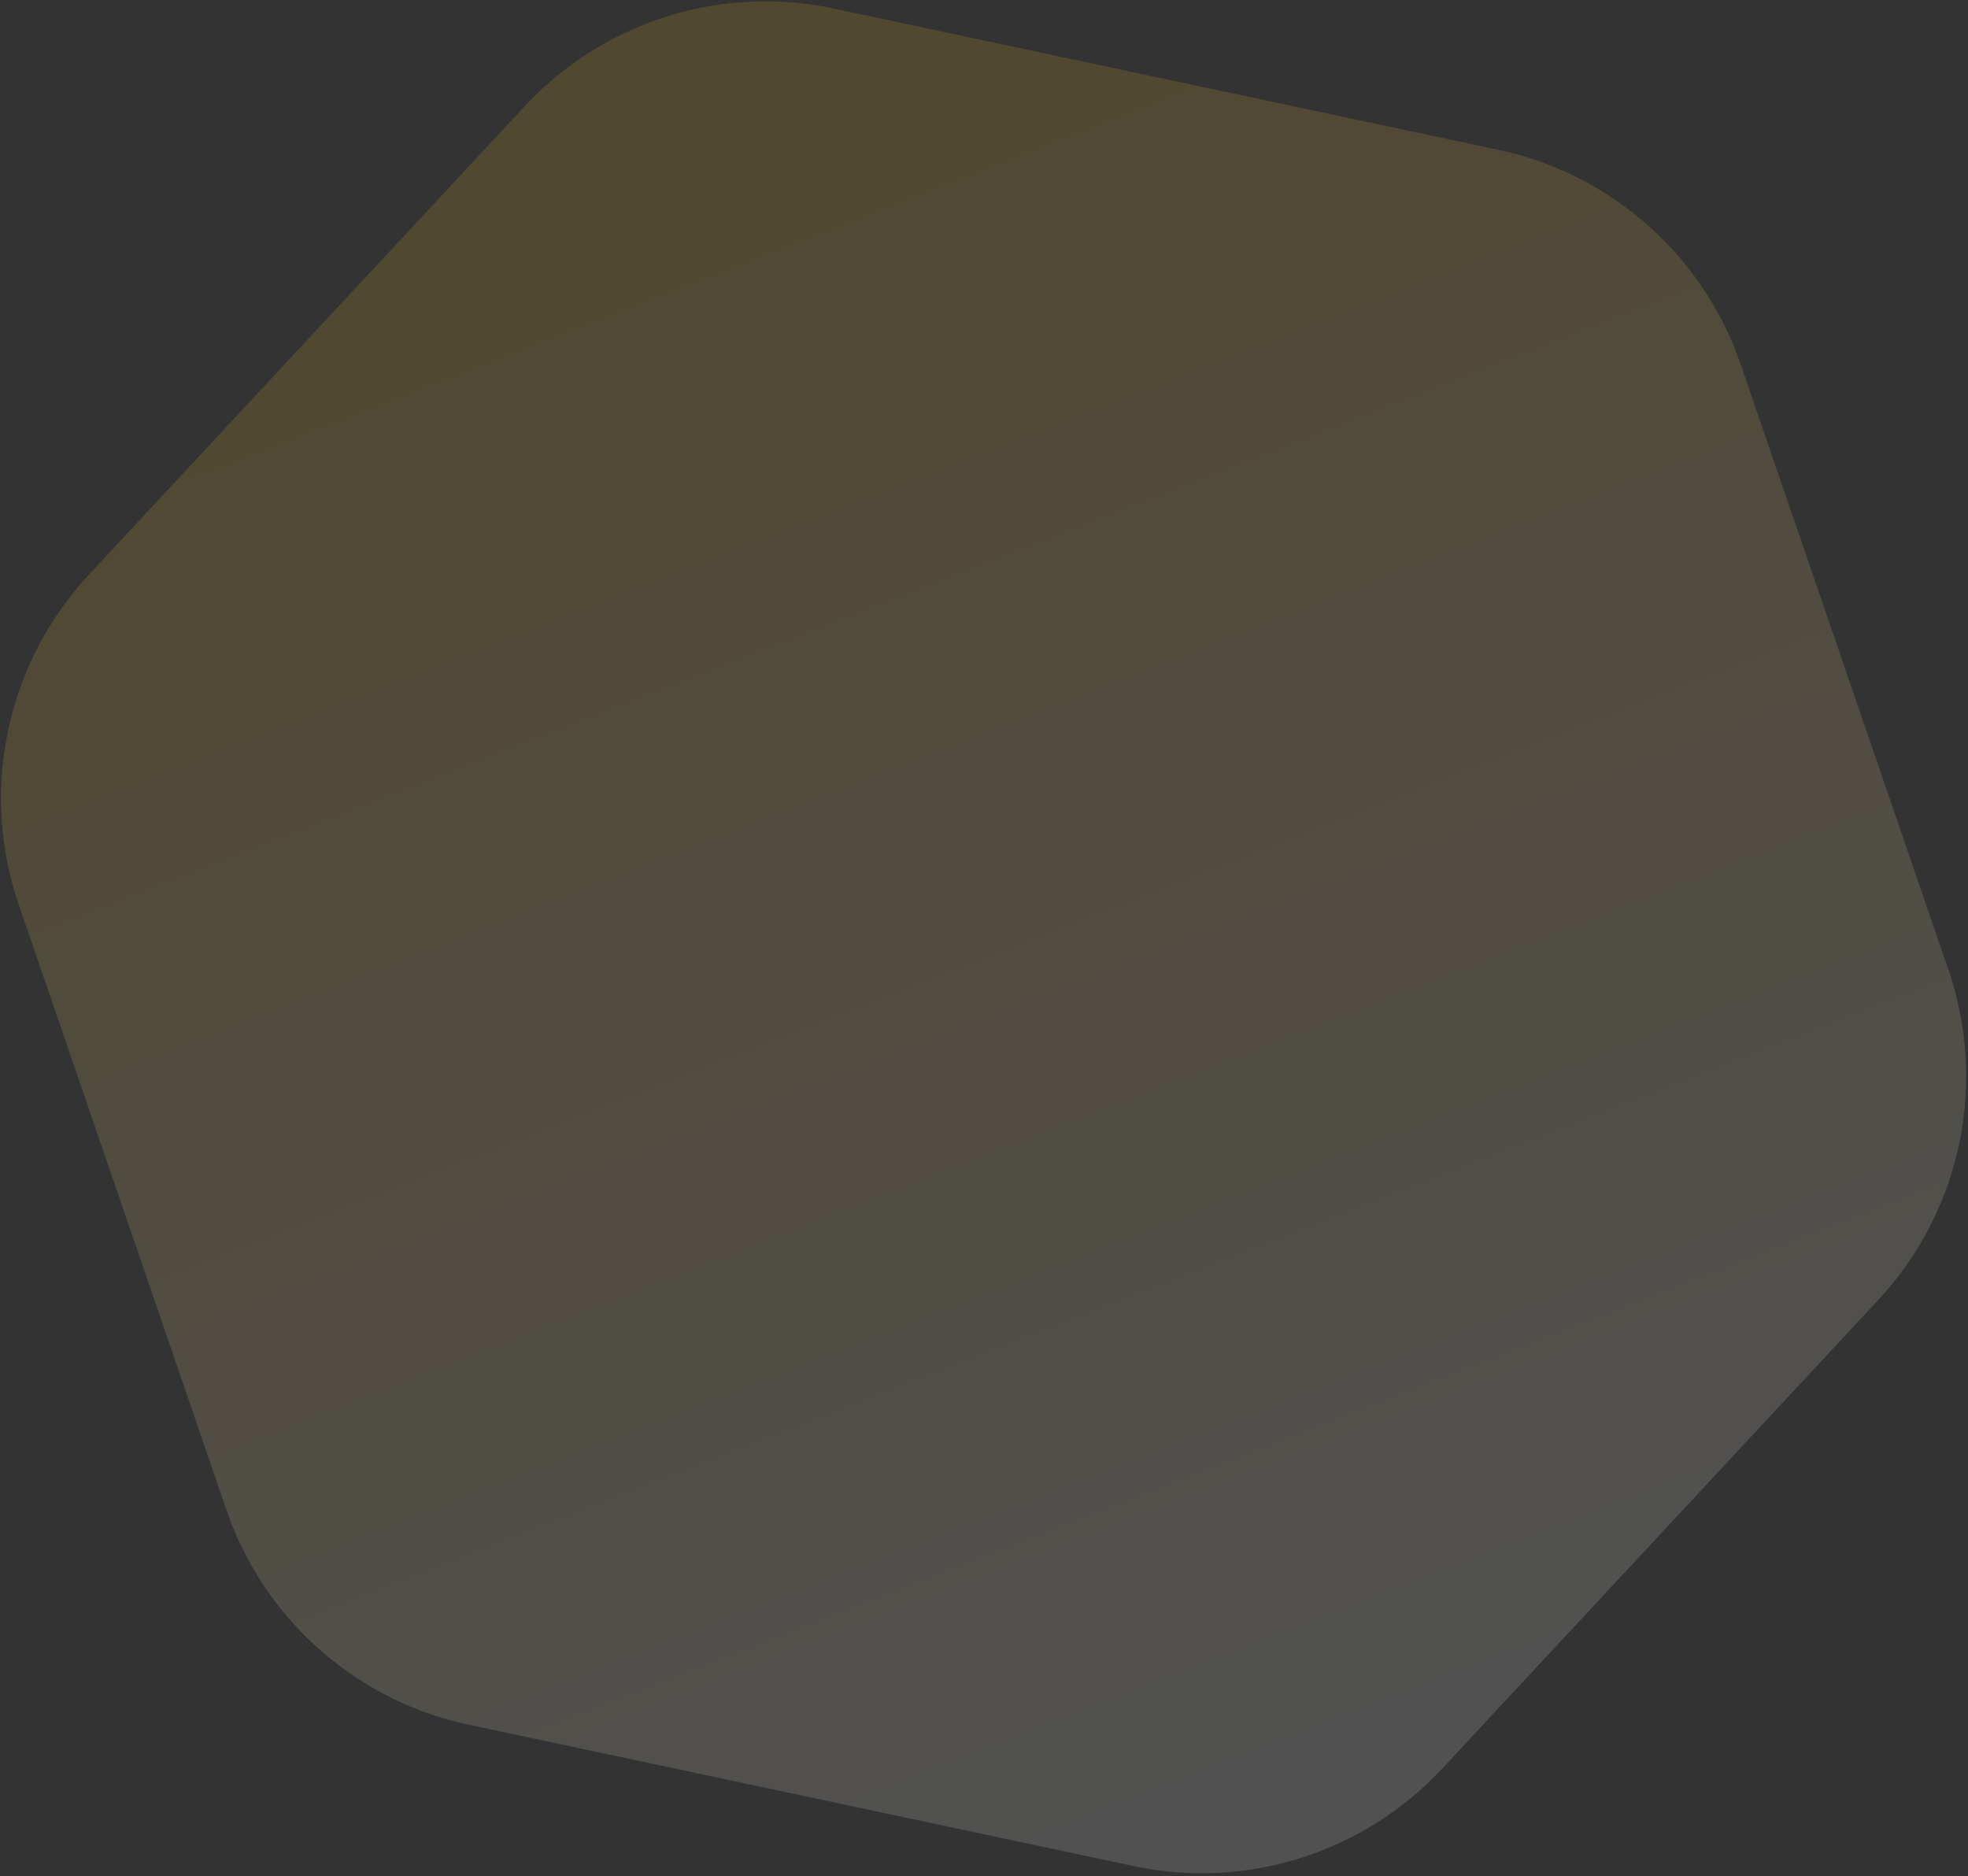 <svg width="599" height="571" viewBox="0 0 599 571" xmlns="http://www.w3.org/2000/svg"><rect x="0" y="0" width="599" height="571" fill="#333333" stroke="none"/><title>polygon-yellow-sm</title><defs><linearGradient x1="33.828%" y1="7.397%" x2="70.108%" y2="93.843%" id="a"><stop stop-color="#FFC021" offset="0%"/><stop stop-color="#FFF" offset="100%"/></linearGradient></defs><path d="M1472.12 6715.834l132.636-142.538a100 100 0 0 1 93.999-29.692l202.275 42.995a100 100 0 0 1 73.796 65.358l63.194 184.163c11.976 34.903 3.758 73.565-21.38 100.579l-132.636 142.538a100 100 0 0 1-93.998 29.693l-202.276-42.995a100 100 0 0 1-73.795-65.359l-63.194-184.163c-11.977-34.903-3.759-73.565 21.379-100.579z" transform="translate(-1445 -6541)" fill="url(#a)" fill-rule="evenodd" opacity=".15"/></svg>